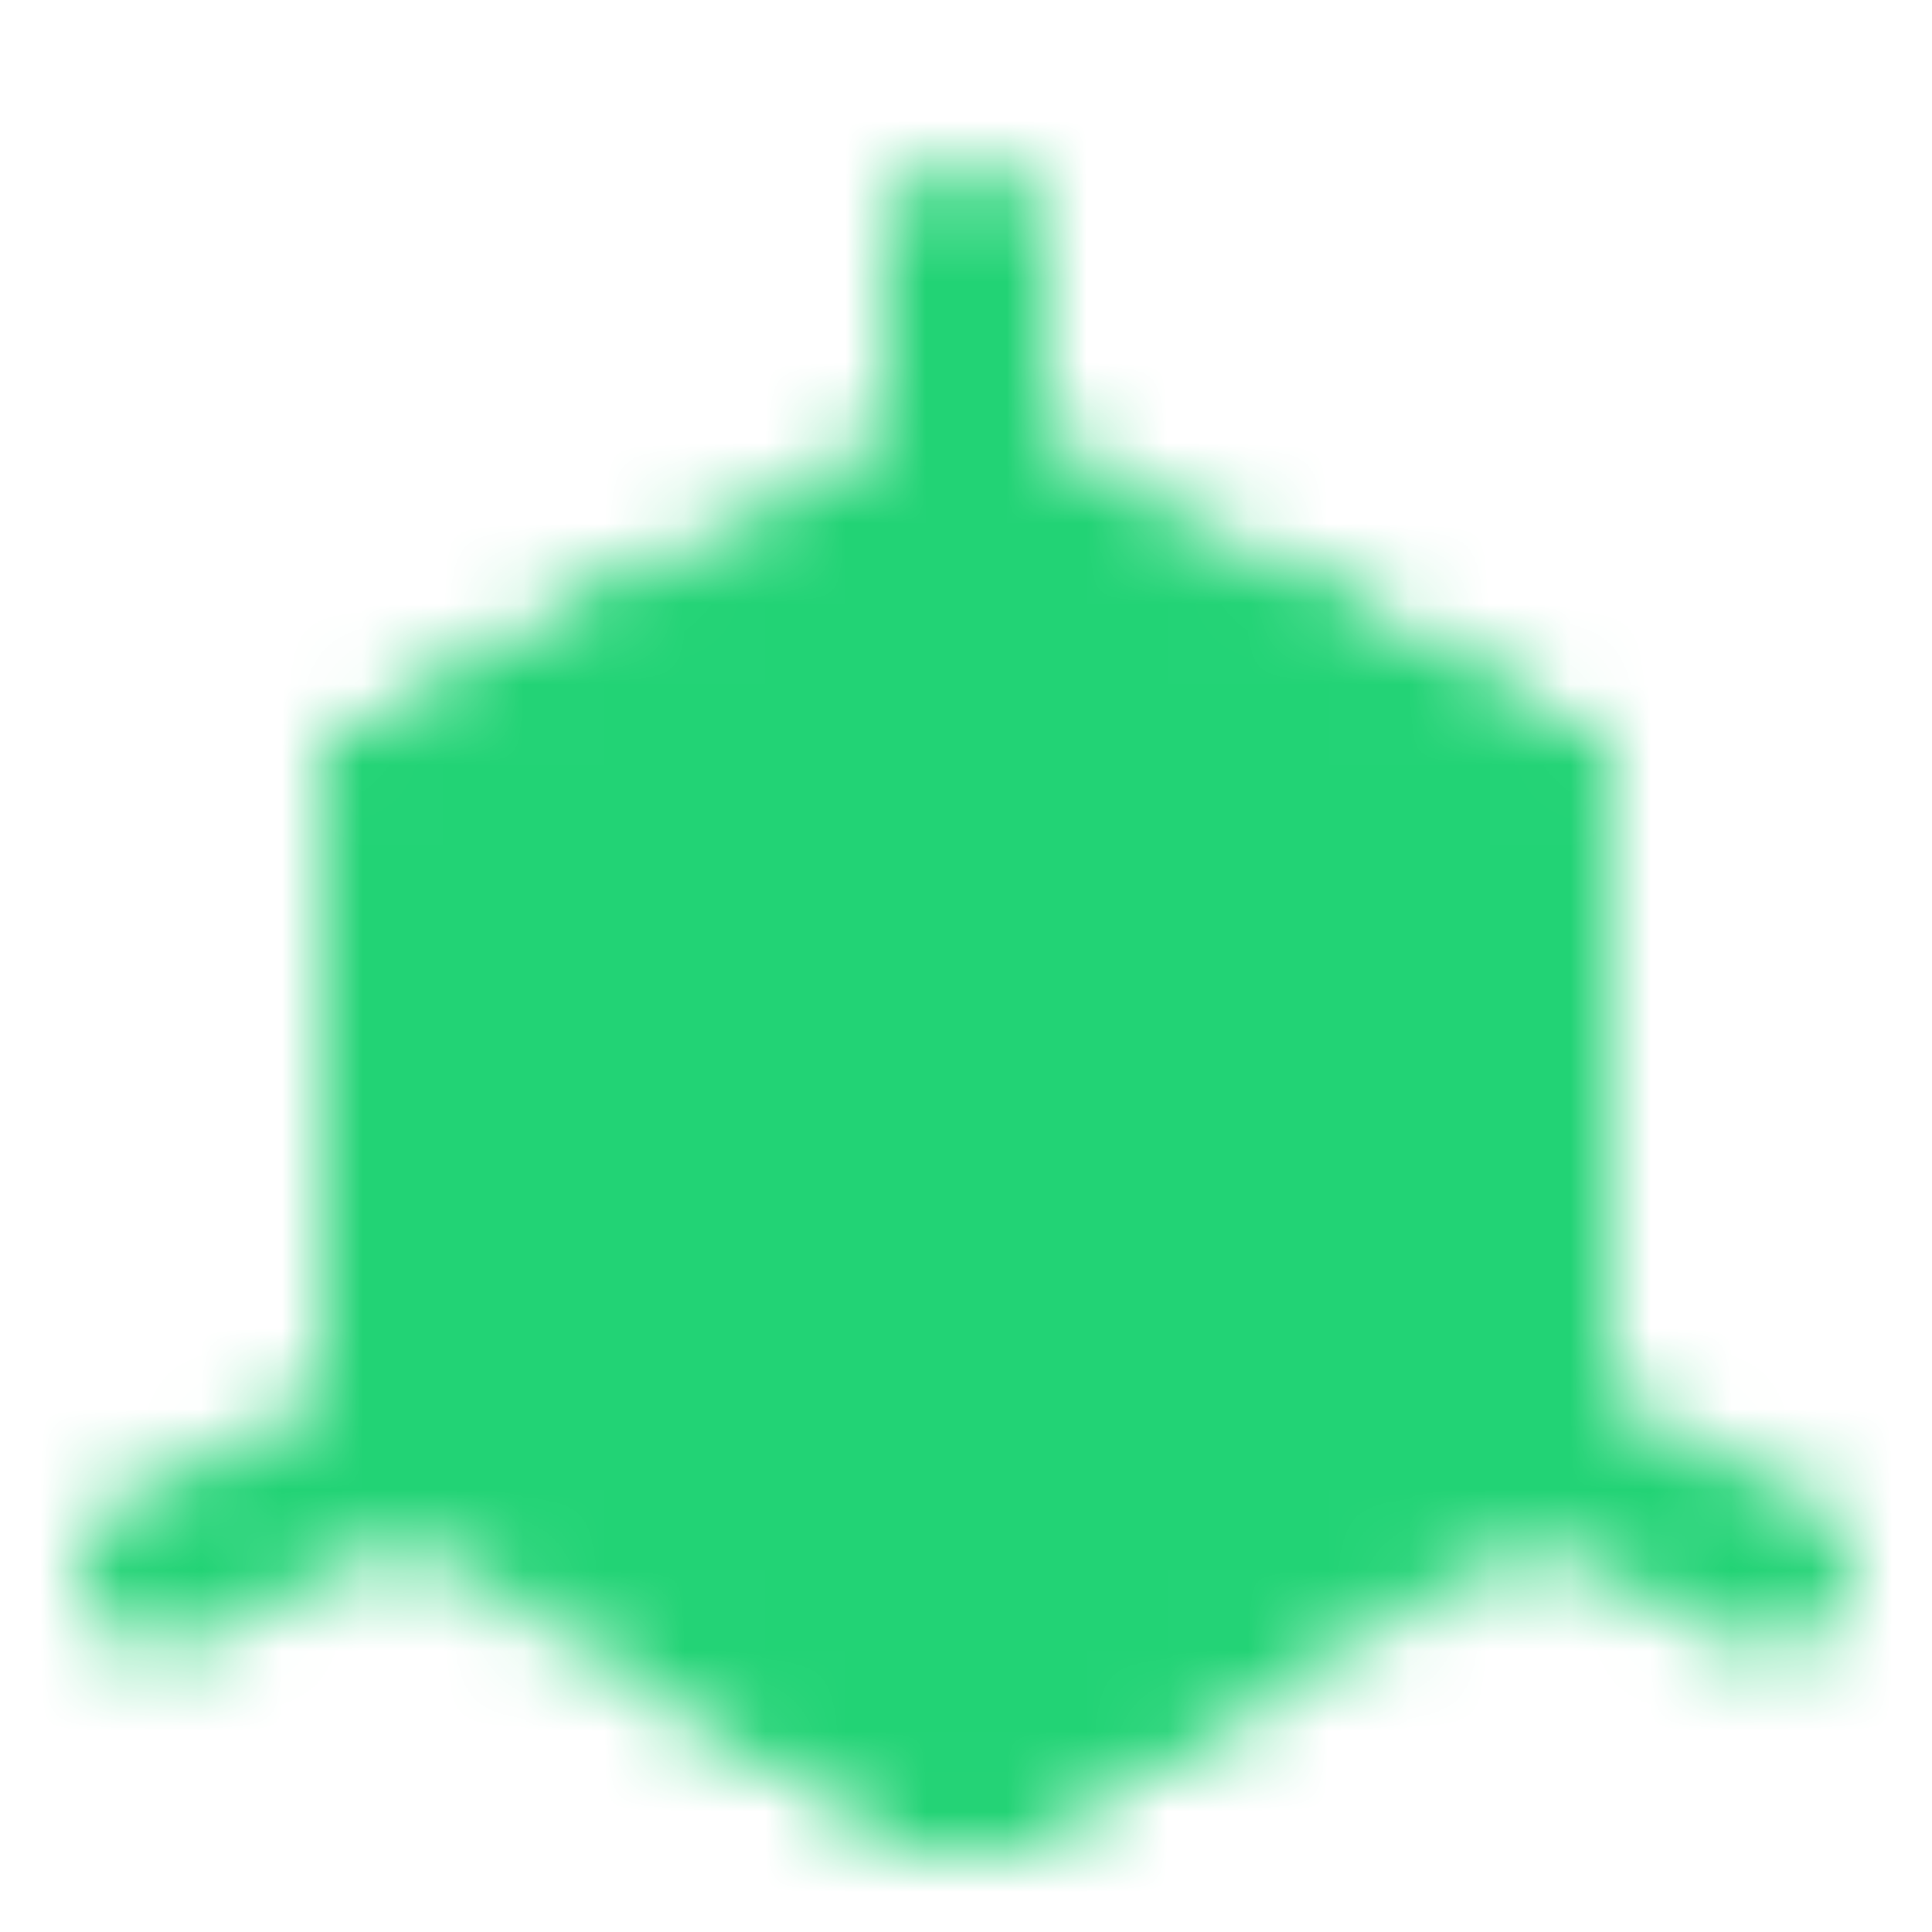 <svg xmlns="http://www.w3.org/2000/svg" width="24" height="24" viewBox="0 0 24 24" fill="none"><mask id="mask0_299_6" style="mask-type:luminance" maskUnits="userSpaceOnUse" x="1" y="2" width="22" height="21"><path d="M12 6L19 10V18L12 22L5 18V10L12 6Z" fill="white" stroke="white" stroke-width="2" stroke-linejoin="round"></path><path d="M12 3V6" stroke="white" stroke-width="2" stroke-linecap="round" stroke-linejoin="round"></path><path d="M5 10L12 14L19 10" stroke="black" stroke-width="2" stroke-linecap="round" stroke-linejoin="round"></path><path d="M19 18L22 19.5M2 19.5L5 18" stroke="white" stroke-width="2" stroke-linecap="round" stroke-linejoin="round"></path><path d="M12 14V22" stroke="black" stroke-width="2" stroke-linecap="round" stroke-linejoin="round"></path><path d="M15.5 8L19 10V14M8.5 8L5 10V14M8.5 20L12 22L15.5 20" stroke="white" stroke-width="2" stroke-linejoin="round"></path></mask><g mask="url(#mask0_299_6)"><path d="M0 0H24V24H0V0Z" fill="#22D375"></path></g></svg>